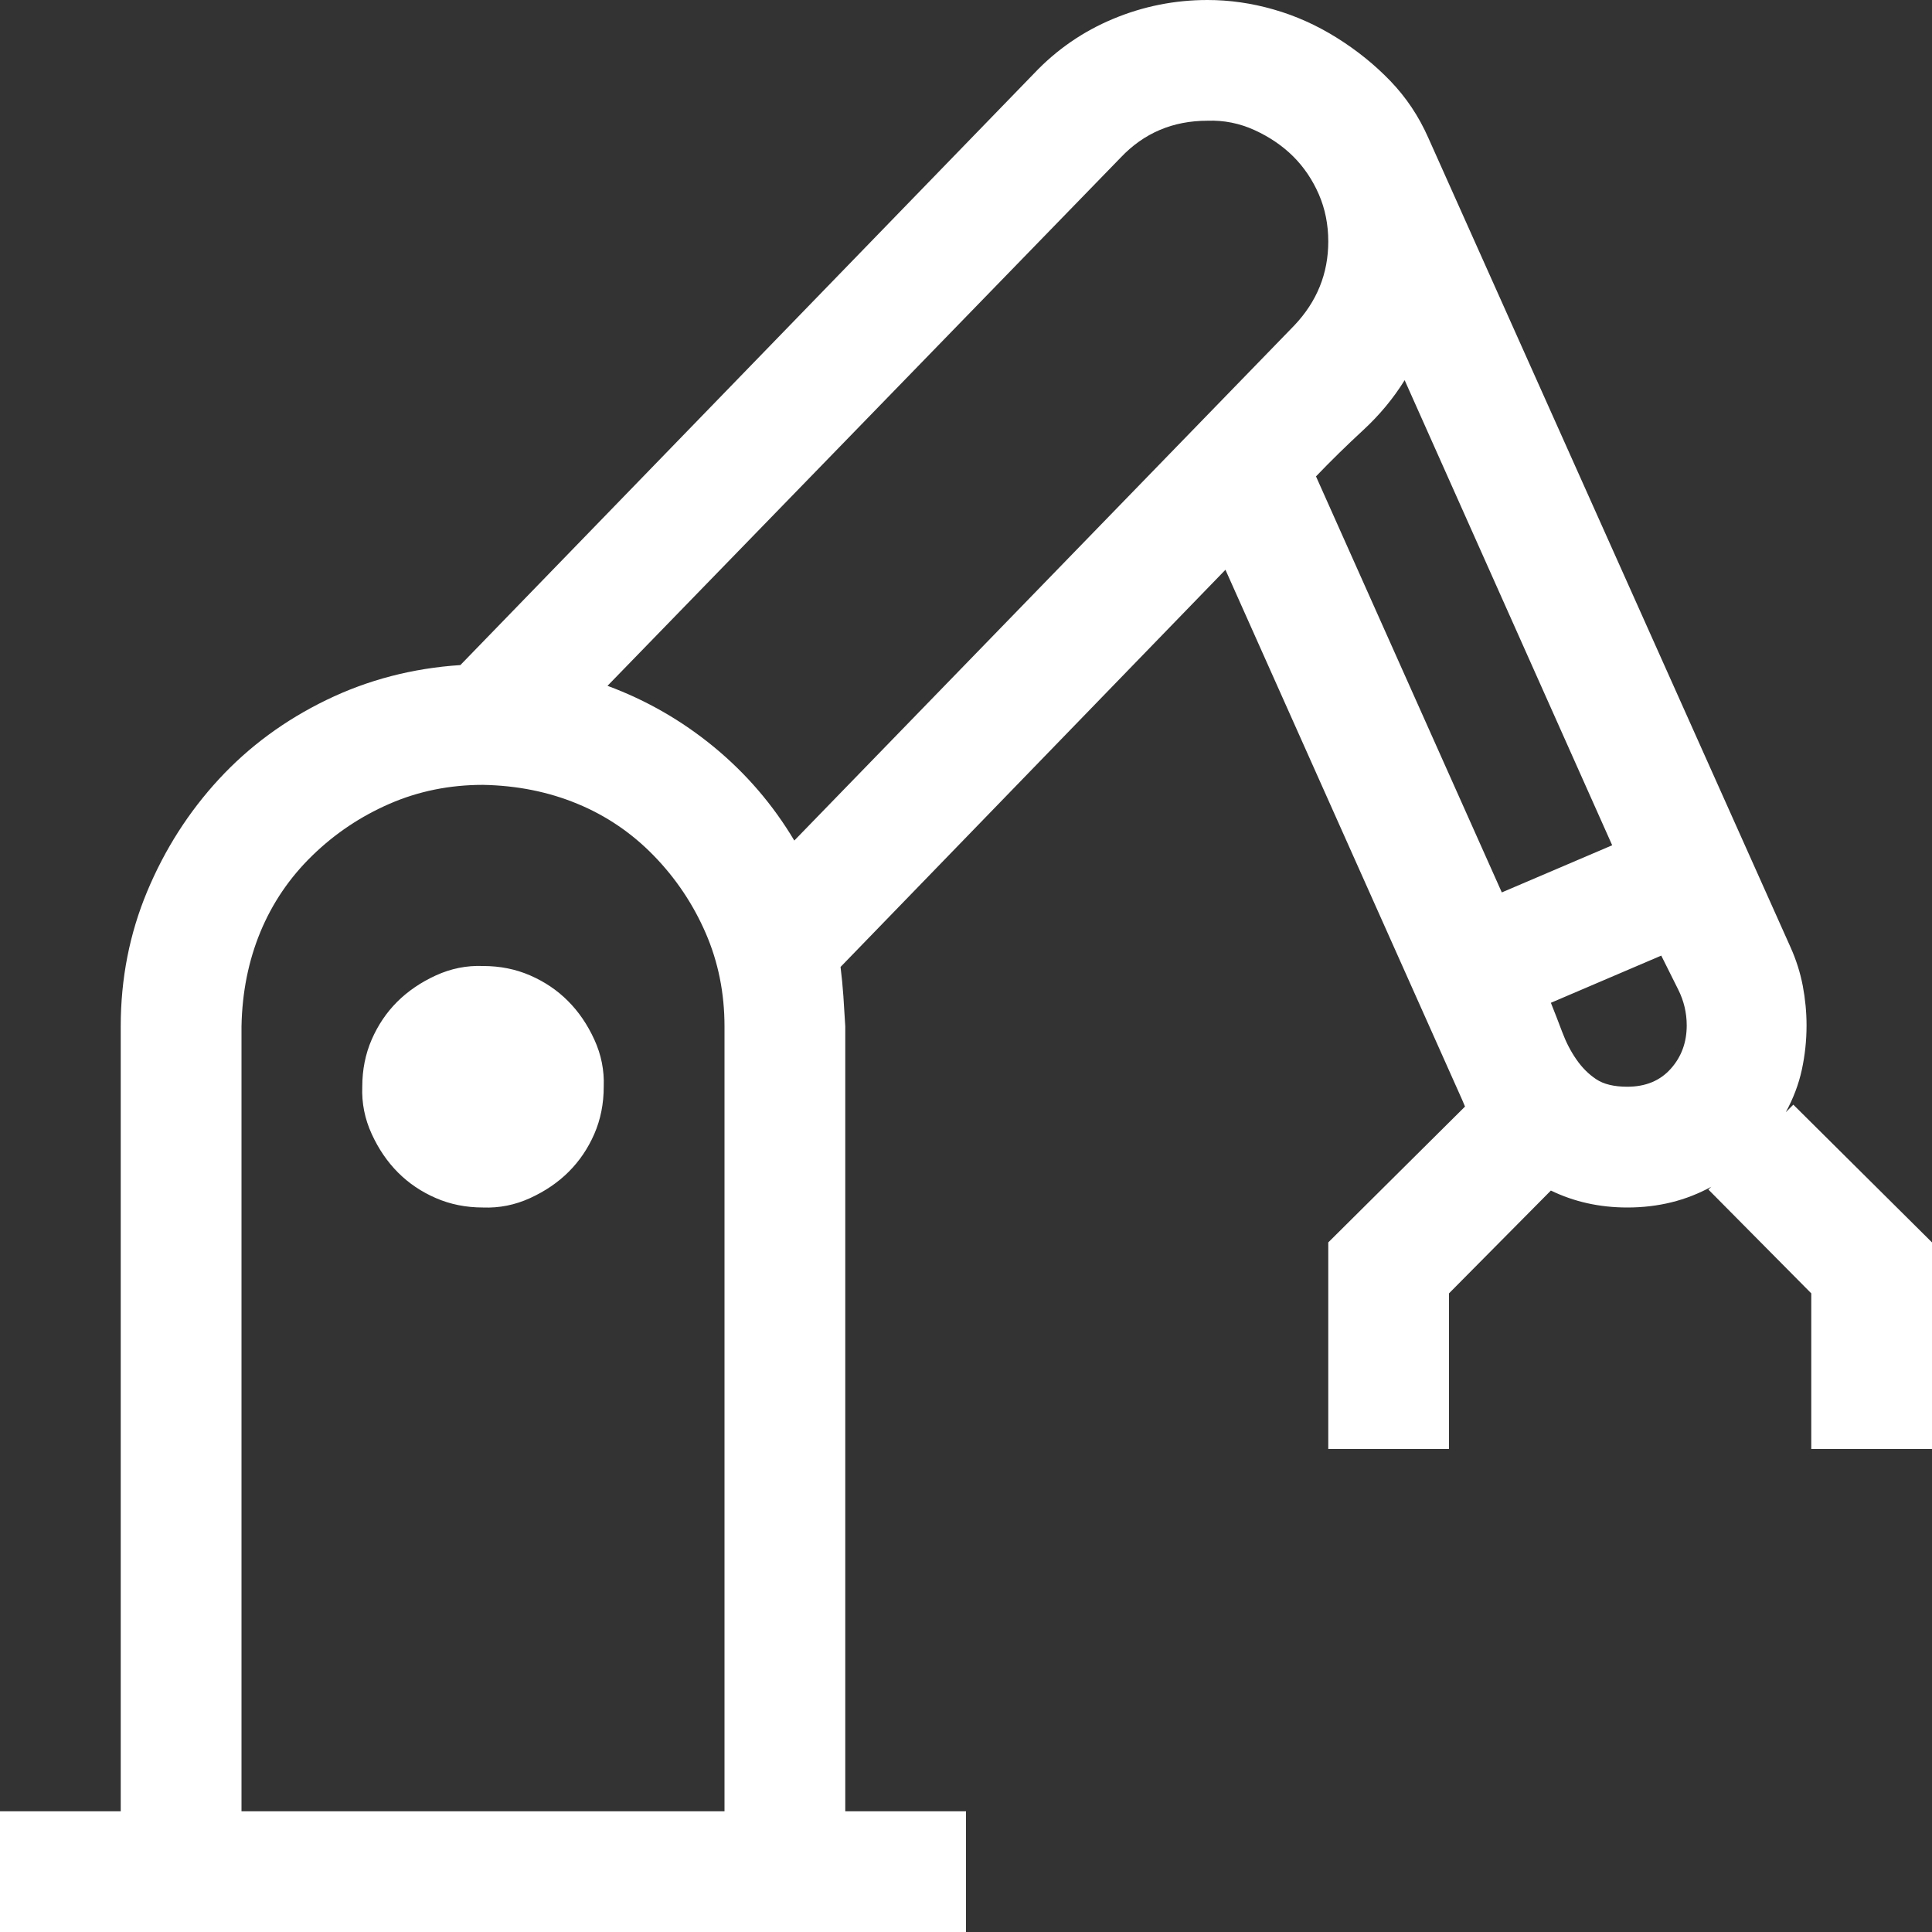 <svg width="45" height="45" viewBox="0 0 45 45" fill="none" xmlns="http://www.w3.org/2000/svg">
<rect x="0" y="0" width="45" height="45" fill="#333333" stroke="none"/>
<path d="M45 28.938V33.75H42.188V30.125L39.792 27.707L39.858 27.642C39.273 27.964 38.621 28.125 37.903 28.125C37.258 28.125 36.665 27.993 36.123 27.73L33.75 30.125V33.75H30.938V28.938L34.123 25.774L34.058 25.62L28.543 13.271L19.578 22.522C19.607 22.756 19.629 22.983 19.644 23.203C19.658 23.423 19.673 23.657 19.688 23.906V42.188H22.5V45H0V42.188H2.812V23.906C2.812 22.793 3.018 21.746 3.428 20.764C3.838 19.783 4.395 18.911 5.098 18.149C5.801 17.388 6.636 16.773 7.603 16.304C8.569 15.835 9.609 15.564 10.723 15.491L24.082 1.714C24.609 1.157 25.225 0.732 25.928 0.439C26.631 0.146 27.363 0 28.125 0C28.638 0 29.15 0.073 29.663 0.22C30.176 0.366 30.666 0.586 31.135 0.879C31.604 1.172 32.022 1.509 32.388 1.89C32.754 2.271 33.047 2.71 33.267 3.208L41.704 22.061C41.836 22.354 41.931 22.654 41.99 22.961C42.048 23.269 42.078 23.577 42.078 23.884C42.078 24.236 42.041 24.58 41.968 24.917C41.895 25.254 41.77 25.584 41.594 25.906L41.77 25.73L45 28.938ZM16.875 42.188V23.906C16.875 23.13 16.729 22.405 16.436 21.731C16.143 21.057 15.74 20.456 15.227 19.929C14.714 19.402 14.121 18.999 13.447 18.721C12.773 18.442 12.041 18.296 11.25 18.281C10.474 18.281 9.749 18.428 9.075 18.721C8.401 19.014 7.8 19.416 7.273 19.929C6.746 20.442 6.343 21.035 6.064 21.709C5.786 22.383 5.64 23.115 5.625 23.906V42.188H16.875ZM14.15 15.974C15.059 16.311 15.886 16.787 16.633 17.402C17.38 18.018 18.003 18.743 18.501 19.578L30.146 7.581C30.674 7.024 30.938 6.372 30.938 5.625C30.938 5.229 30.864 4.863 30.718 4.526C30.571 4.189 30.373 3.896 30.125 3.647C29.875 3.398 29.575 3.193 29.224 3.032C28.872 2.871 28.506 2.798 28.125 2.812C27.319 2.812 26.645 3.098 26.104 3.669L14.15 15.974ZM32.717 8.855C32.454 9.28 32.131 9.668 31.75 10.02C31.37 10.371 31.003 10.73 30.652 11.096L34.98 20.786L37.551 19.688L32.717 8.855ZM37.903 25.312C38.328 25.312 38.665 25.173 38.914 24.895C39.163 24.617 39.287 24.28 39.287 23.884C39.287 23.591 39.221 23.313 39.089 23.049C38.958 22.786 38.826 22.522 38.694 22.258L36.123 23.357C36.211 23.577 36.299 23.804 36.387 24.038C36.475 24.273 36.584 24.485 36.716 24.675C36.848 24.866 37.002 25.02 37.178 25.137C37.353 25.254 37.595 25.312 37.903 25.312ZM11.25 22.5C11.646 22.5 12.012 22.573 12.349 22.72C12.685 22.866 12.979 23.064 13.227 23.313C13.477 23.562 13.682 23.862 13.843 24.214C14.004 24.565 14.077 24.932 14.062 25.312C14.062 25.708 13.989 26.074 13.843 26.411C13.696 26.748 13.498 27.041 13.249 27.29C13.001 27.539 12.7 27.744 12.349 27.905C11.997 28.066 11.631 28.14 11.25 28.125C10.854 28.125 10.488 28.052 10.151 27.905C9.814 27.759 9.521 27.561 9.272 27.312C9.023 27.063 8.818 26.763 8.657 26.411C8.496 26.06 8.423 25.693 8.438 25.312C8.438 24.917 8.511 24.551 8.657 24.214C8.804 23.877 9.001 23.584 9.25 23.335C9.5 23.086 9.8 22.881 10.151 22.72C10.503 22.559 10.869 22.485 11.25 22.5Z" fill="white"/>
</svg>

